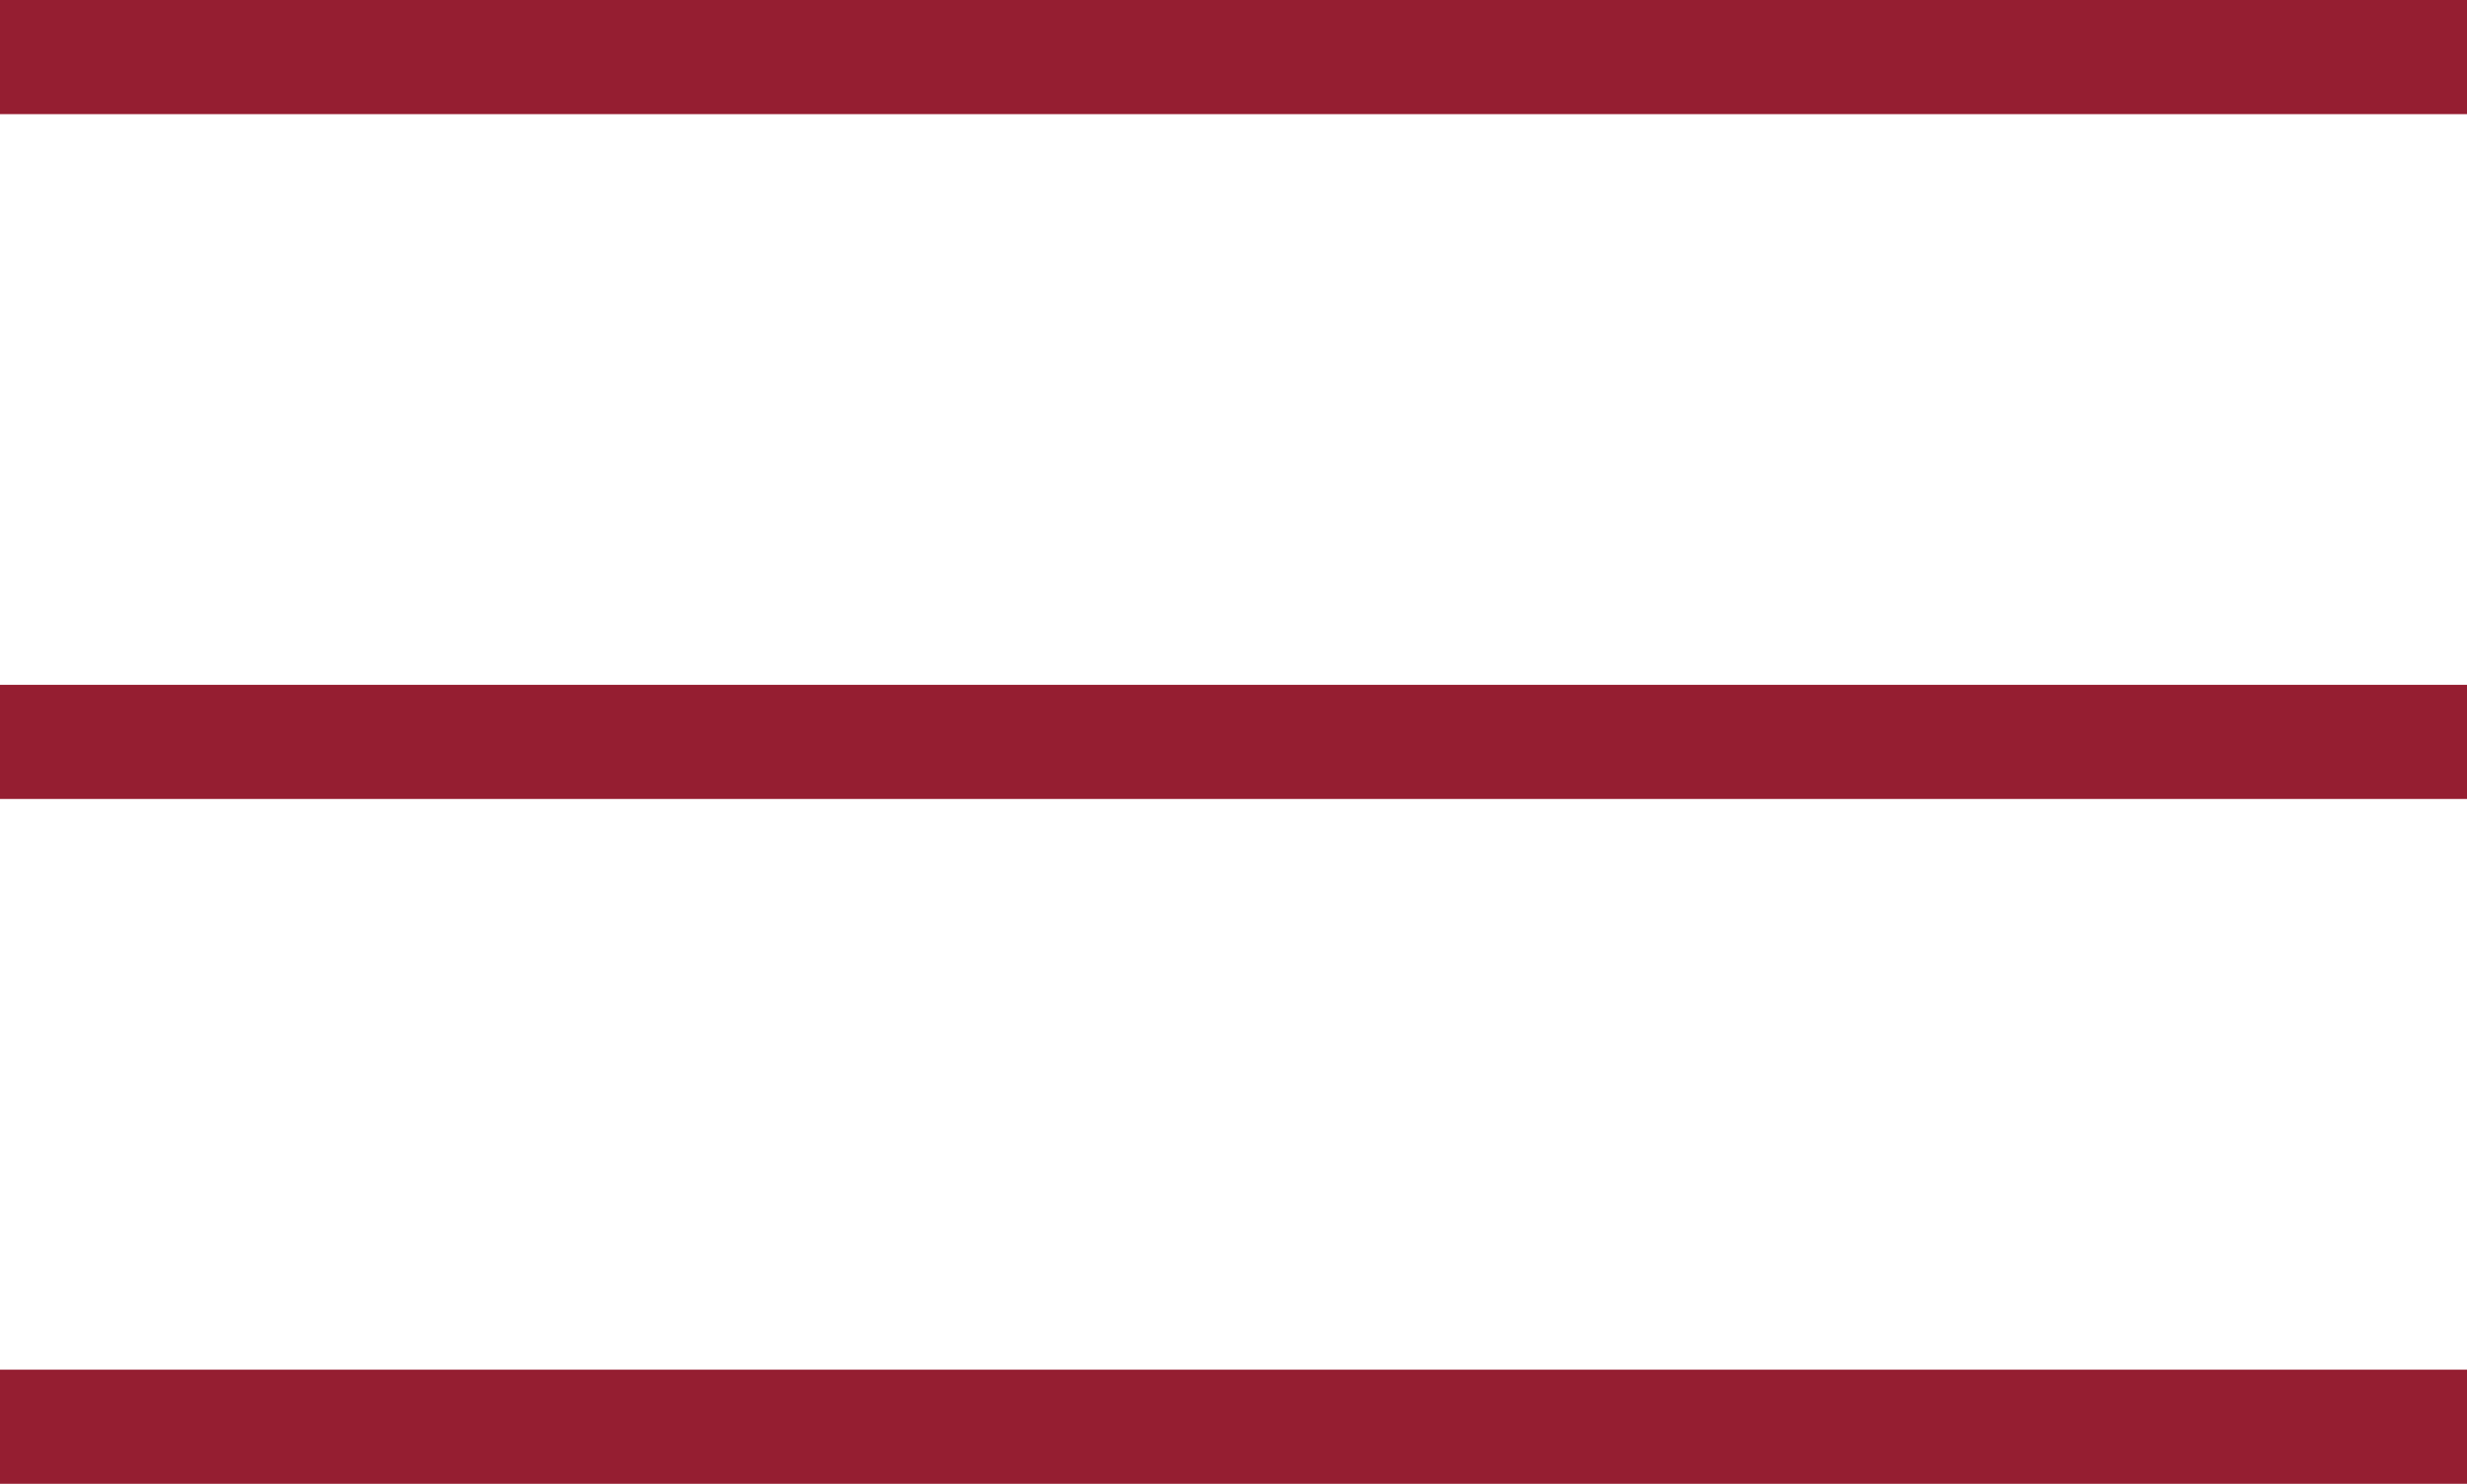 <svg xmlns="http://www.w3.org/2000/svg" width="43.224" height="26" viewBox="0 0 43.224 26"><g id="Raggruppa_73" data-name="Raggruppa 73" transform="translate(-1736.776 -57.29)"><path id="Tracciato_26" data-name="Tracciato 26" d="M1780,58.29h-43.224" fill="none" stroke="#951e31" stroke-width="2"></path><path id="Tracciato_26-2" data-name="Tracciato 26" d="M1780,58.29h-43.224" transform="translate(0 12)" fill="none" stroke="#951e31" stroke-width="2"></path><path id="Tracciato_26-3" data-name="Tracciato 26" d="M1780,58.29h-43.224" transform="translate(0 24)" fill="none" stroke="#951e31" stroke-width="2"></path></g></svg>